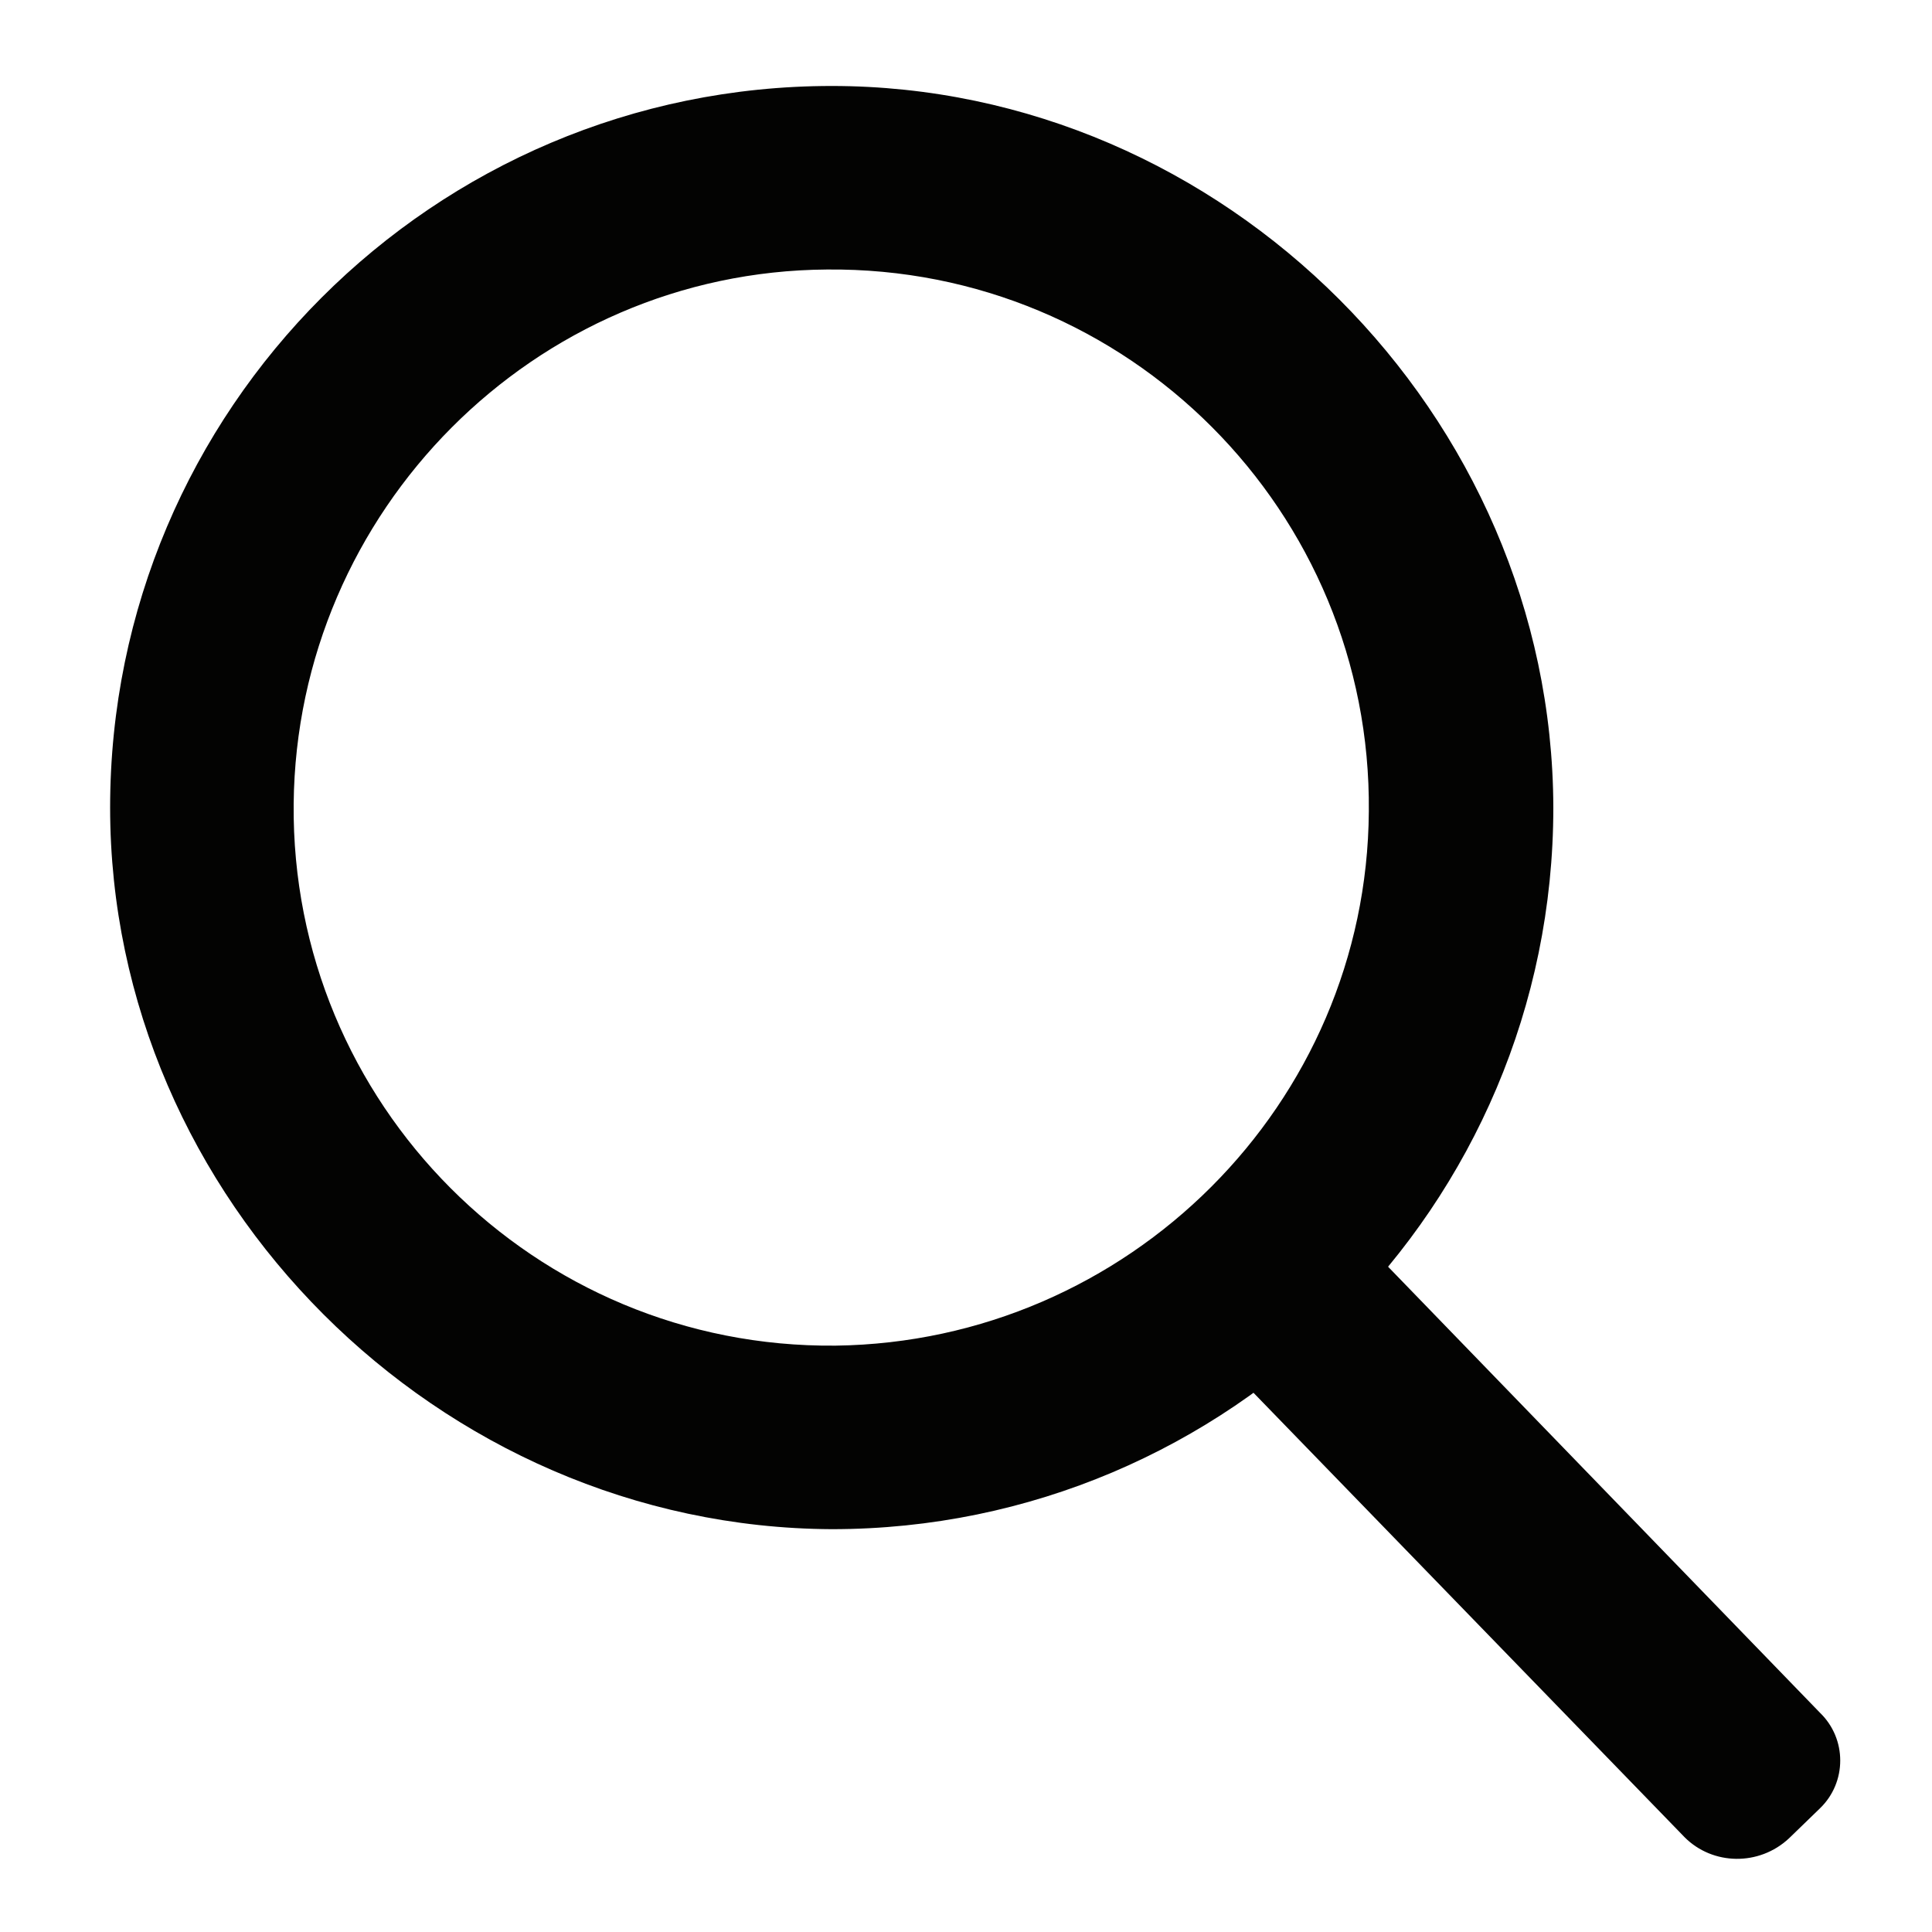 <?xml version="1.0" encoding="utf-8"?>
<!-- Generator: Adobe Illustrator 18.1.1, SVG Export Plug-In . SVG Version: 6.00 Build 0)  -->
<svg version="1.1" id="Layer_1" xmlns="http://www.w3.org/2000/svg" xmlns:xlink="http://www.w3.org/1999/xlink" x="0px" y="0px"
	 viewBox="0 0 200 200" enable-background="new 0 0 200 200" xml:space="preserve">
<g>
	<path fill="#030302" d="M86.1,8.9c-41.2,0-74.7,33.5-74.7,74.7c0,40.5,34,74.5,74.7,74.7c41.2,0,74.7-33.5,74.7-74.7
		C160.7,42.9,126.7,8.9,86.1,8.9z M86.5,139.3c-31.2,0.3-56.4-25.1-56.1-56.1c0.3-30.3,24.9-55.1,55.2-55.3
		c31.2-0.3,56.4,25.1,56.1,56.1C141.5,114.3,116.8,138.9,86.5,139.3z"/>
	<path fill="#030302" d="M188.4,187.2l-3.2,3.1c-3.1,2.9-7.9,2.8-10.8-0.1l-48.5-50c-1.2-1.3-1.2-3.3,0-4.7l8.9-8.7
		c1.3-1.2,3.3-1.2,4.7,0l48.9,50.5C191.2,180,191.2,184.5,188.4,187.2z"/>
</g>
</svg>

